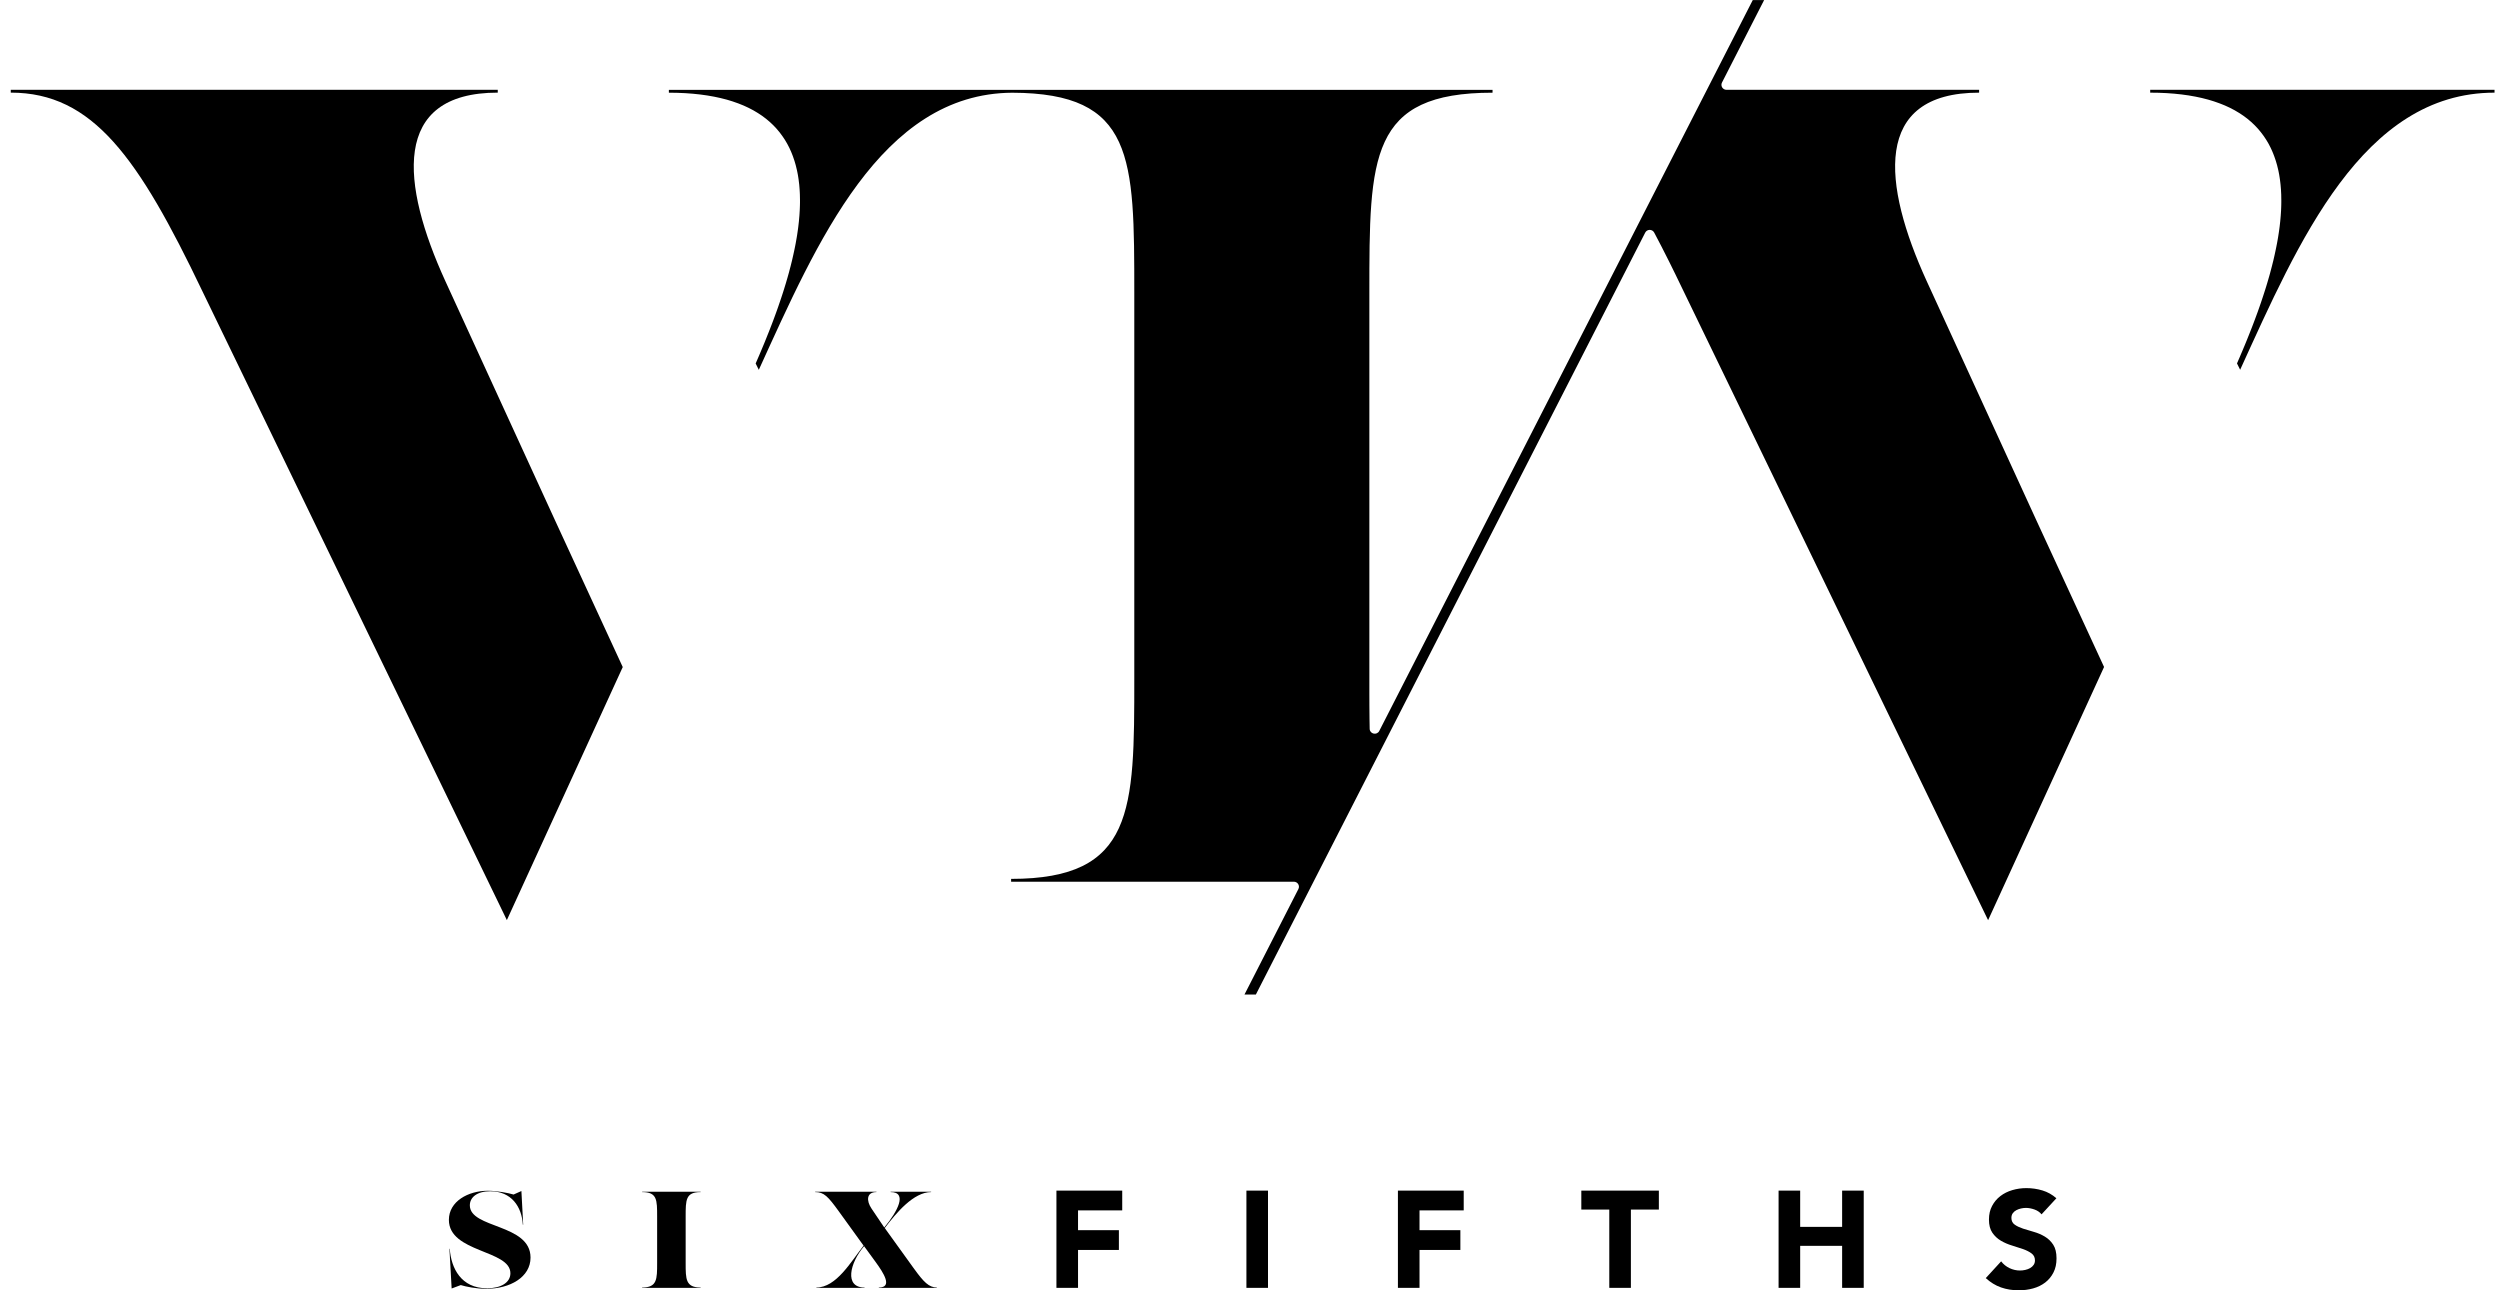 <svg width="155" height="80" viewBox="0 0 155 80" fill="none" xmlns="http://www.w3.org/2000/svg">
<g clip-path="url(#clip0_8_755)">
<path d="M32.438 75.931H32.416C32.352 74.817 31.709 73.858 30.396 73.858C29.576 73.858 29.13 74.233 29.13 74.731C29.13 76.181 32.893 75.862 32.893 77.969C32.893 79.183 31.622 79.905 30.151 79.905C29.512 79.905 28.867 79.769 28.568 79.675L28.002 79.887L27.865 77.427H27.886C27.968 78.62 28.582 79.874 30.195 79.874C31.04 79.874 31.645 79.529 31.645 78.942C31.645 77.483 27.831 77.674 27.831 75.631C27.831 74.486 29.024 73.827 30.25 73.827C30.808 73.827 31.529 73.967 31.842 74.061L32.327 73.844L32.438 75.93V75.931Z" fill="black"/>
<path d="M39.816 79.846V79.825C40.742 79.825 40.742 79.31 40.742 78.314V75.421C40.742 74.391 40.742 73.91 39.816 73.91V73.889H43.437V73.91C42.511 73.91 42.511 74.391 42.511 75.421V78.314C42.511 79.31 42.511 79.825 43.437 79.825V79.846H39.816Z" fill="black"/>
<path d="M56.693 78.689C57.259 79.472 57.594 79.825 58.083 79.825V79.846H54.487V79.825C55.371 79.825 54.775 78.914 54.29 78.246L53.573 77.263C52.685 78.31 52.332 79.826 53.603 79.826V79.847H50.616V79.826C51.852 79.826 52.753 78.234 53.542 77.23L52.014 75.114C51.336 74.177 51.088 73.909 50.539 73.909V73.888H54.34V73.909C53.714 73.909 53.71 74.449 54.031 74.926L54.825 76.105C55.662 75.097 56.279 73.909 55.216 73.909V73.888H57.73V73.909C56.64 73.909 55.566 75.203 54.855 76.139L56.691 78.689H56.693Z" fill="black"/>
<path d="M65.499 73.818H69.578V75.044H66.838V76.271H69.371V77.497H66.838V79.847H65.499V73.818Z" fill="black"/>
<path d="M77.278 73.818H78.616V79.847H77.278V73.818Z" fill="black"/>
<path d="M86.671 73.818H90.75V75.044H88.01V76.271H90.543V77.497H88.01V79.847H86.671V73.818Z" fill="black"/>
<path d="M99.776 74.993H98.042V73.818H102.849V74.993H101.115V79.847H99.776V74.993Z" fill="black"/>
<path d="M110.272 73.818H111.611V76.066H114.212V73.818H115.551V79.847H114.212V77.242H111.611V79.847H110.272V73.818Z" fill="black"/>
<path d="M126.577 75.29C126.469 75.155 126.321 75.054 126.135 74.988C125.95 74.923 125.773 74.89 125.608 74.89C125.511 74.89 125.41 74.902 125.307 74.924C125.204 74.947 125.106 74.982 125.015 75.03C124.923 75.078 124.849 75.142 124.792 75.221C124.735 75.3 124.707 75.397 124.707 75.511C124.707 75.692 124.775 75.832 124.912 75.928C125.049 76.025 125.223 76.106 125.431 76.176C125.641 76.244 125.864 76.312 126.105 76.379C126.346 76.447 126.57 76.544 126.78 76.669C126.99 76.794 127.162 76.962 127.299 77.171C127.436 77.382 127.504 77.662 127.504 78.014C127.504 78.367 127.442 78.642 127.316 78.891C127.191 79.141 127.019 79.348 126.806 79.513C126.592 79.677 126.342 79.801 126.058 79.88C125.775 79.959 125.477 79.999 125.162 79.999C124.767 79.999 124.4 79.939 124.062 79.82C123.724 79.702 123.409 79.508 123.118 79.242L124.071 78.203C124.208 78.383 124.382 78.525 124.59 78.624C124.799 78.723 125.015 78.772 125.239 78.772C125.347 78.772 125.457 78.76 125.569 78.734C125.682 78.709 125.78 78.671 125.87 78.62C125.959 78.569 126.03 78.504 126.086 78.423C126.14 78.344 126.167 78.251 126.167 78.142C126.167 77.961 126.097 77.816 125.956 77.712C125.816 77.607 125.639 77.518 125.428 77.443C125.216 77.37 124.988 77.296 124.741 77.221C124.494 77.147 124.266 77.048 124.054 76.923C123.841 76.798 123.666 76.633 123.526 76.429C123.386 76.225 123.315 75.955 123.315 75.62C123.315 75.285 123.379 75.013 123.509 74.769C123.637 74.524 123.81 74.32 124.024 74.156C124.238 73.992 124.486 73.868 124.767 73.786C125.047 73.704 125.335 73.663 125.633 73.663C125.977 73.663 126.308 73.711 126.629 73.807C126.95 73.903 127.239 74.066 127.496 74.292L126.577 75.288V75.29Z" fill="black"/>
<path d="M38.608 41.351C38.608 41.351 38.605 41.348 38.605 41.347L34.433 32.307L27.608 17.421C24.886 11.46 24.215 5.743 30.861 5.743V5.568H0.667V5.743C5.759 5.743 8.586 9.775 12.546 18.052L31.134 56.444L31.425 57.047L38.608 41.363C38.608 41.363 38.609 41.361 38.611 41.36V41.355C38.611 41.354 38.608 41.351 38.608 41.35V41.351Z" fill="black"/>
<path d="M130.452 41.351C130.452 41.351 130.449 41.349 130.449 41.347L126.275 32.304L119.452 17.422C116.73 11.461 116.058 5.745 122.705 5.745V5.569H107.044C106.808 5.569 106.657 5.323 106.763 5.117L107.603 3.473L109.145 0.455L109.376 0.004H108.866V0.003H108.672L85.515 45.318C85.367 45.607 84.929 45.511 84.92 45.188C84.92 45.15 84.919 45.112 84.918 45.072C84.915 44.895 84.912 44.717 84.909 44.536C84.909 44.489 84.909 44.444 84.908 44.398C84.905 44.171 84.903 43.942 84.902 43.709C84.902 43.654 84.902 43.596 84.902 43.539C84.902 43.347 84.9 43.153 84.9 42.956C84.9 42.891 84.9 42.826 84.9 42.761C84.9 42.524 84.9 42.286 84.9 42.041V18.196C84.9 9.71 84.9 5.747 92.538 5.747V5.572H41.47V5.747C41.645 5.747 41.818 5.75 41.987 5.755C42.043 5.756 42.097 5.759 42.153 5.762C42.264 5.766 42.377 5.769 42.483 5.776C42.549 5.78 42.61 5.786 42.675 5.79C42.77 5.797 42.867 5.803 42.96 5.811C43.024 5.817 43.087 5.824 43.149 5.831C43.239 5.839 43.329 5.848 43.417 5.859C43.483 5.868 43.546 5.878 43.61 5.886C43.693 5.897 43.775 5.907 43.855 5.92C43.921 5.93 43.982 5.943 44.046 5.954C44.122 5.967 44.2 5.979 44.274 5.994C44.337 6.006 44.397 6.019 44.458 6.033C44.531 6.049 44.605 6.063 44.675 6.08C44.735 6.094 44.793 6.11 44.852 6.125C44.92 6.142 44.99 6.159 45.057 6.177C45.116 6.193 45.171 6.211 45.227 6.228C45.292 6.248 45.358 6.267 45.421 6.288C45.477 6.306 45.531 6.326 45.586 6.346C45.648 6.367 45.709 6.387 45.767 6.409C45.822 6.431 45.874 6.452 45.927 6.473C45.984 6.496 46.041 6.518 46.097 6.541C46.148 6.564 46.198 6.588 46.248 6.61C46.302 6.636 46.356 6.66 46.409 6.685C46.458 6.709 46.505 6.735 46.552 6.759C46.603 6.786 46.656 6.811 46.704 6.839C46.75 6.865 46.794 6.892 46.838 6.918C46.887 6.947 46.937 6.975 46.984 7.005C47.026 7.032 47.068 7.06 47.111 7.088C47.156 7.118 47.203 7.148 47.248 7.18C47.289 7.21 47.327 7.24 47.367 7.269C47.41 7.3 47.453 7.331 47.494 7.364C47.533 7.395 47.57 7.428 47.607 7.459C47.647 7.493 47.687 7.525 47.725 7.559C47.761 7.592 47.795 7.626 47.831 7.658C47.868 7.694 47.906 7.727 47.942 7.763C47.976 7.797 48.008 7.832 48.04 7.866C48.075 7.903 48.11 7.938 48.143 7.976C48.174 8.012 48.204 8.048 48.234 8.084C48.267 8.122 48.3 8.16 48.33 8.198C48.358 8.235 48.385 8.273 48.414 8.31C48.444 8.35 48.474 8.389 48.502 8.429C48.529 8.467 48.555 8.507 48.581 8.545C48.608 8.586 48.635 8.626 48.662 8.667C48.686 8.706 48.711 8.747 48.733 8.787C48.758 8.829 48.783 8.87 48.807 8.913C48.83 8.954 48.85 8.995 48.872 9.037C48.894 9.081 48.917 9.123 48.939 9.167C48.959 9.21 48.977 9.252 48.997 9.294C49.017 9.34 49.038 9.384 49.057 9.429C49.075 9.473 49.093 9.516 49.11 9.56C49.128 9.606 49.147 9.651 49.163 9.698C49.18 9.743 49.194 9.788 49.209 9.833C49.225 9.88 49.242 9.927 49.257 9.973C49.271 10.018 49.284 10.065 49.298 10.112C49.312 10.16 49.327 10.208 49.339 10.256C49.352 10.303 49.362 10.351 49.373 10.398C49.385 10.447 49.398 10.495 49.409 10.545C49.419 10.593 49.429 10.642 49.439 10.69C49.449 10.74 49.459 10.789 49.468 10.84C49.476 10.89 49.483 10.939 49.492 10.989C49.5 11.04 49.508 11.091 49.515 11.142C49.522 11.191 49.528 11.242 49.533 11.293C49.539 11.344 49.546 11.396 49.552 11.448C49.557 11.499 49.56 11.552 49.565 11.602C49.569 11.655 49.573 11.707 49.577 11.759C49.58 11.812 49.583 11.864 49.586 11.916C49.589 11.97 49.592 12.023 49.593 12.076C49.594 12.129 49.596 12.181 49.596 12.233C49.596 12.288 49.599 12.342 49.599 12.397C49.599 12.45 49.599 12.503 49.599 12.557C49.599 12.612 49.599 12.667 49.596 12.723C49.596 12.776 49.592 12.832 49.59 12.885C49.589 12.94 49.586 12.995 49.583 13.052C49.58 13.106 49.576 13.161 49.573 13.216C49.569 13.273 49.566 13.329 49.562 13.386C49.557 13.441 49.552 13.496 49.547 13.55C49.542 13.608 49.538 13.665 49.532 13.723C49.526 13.778 49.519 13.834 49.513 13.889C49.506 13.947 49.5 14.004 49.493 14.062C49.486 14.118 49.479 14.175 49.471 14.232C49.463 14.29 49.455 14.346 49.446 14.404C49.438 14.461 49.429 14.517 49.421 14.574C49.412 14.632 49.402 14.691 49.392 14.751C49.382 14.807 49.372 14.864 49.362 14.92C49.352 14.98 49.341 15.038 49.331 15.097C49.319 15.155 49.308 15.213 49.297 15.271C49.285 15.331 49.274 15.389 49.261 15.448C49.249 15.506 49.237 15.564 49.224 15.622C49.211 15.681 49.198 15.741 49.185 15.8C49.172 15.858 49.158 15.917 49.145 15.975C49.131 16.035 49.118 16.094 49.104 16.154C49.09 16.213 49.075 16.272 49.06 16.332C49.046 16.391 49.031 16.449 49.016 16.509C49 16.568 48.984 16.627 48.968 16.687C48.953 16.746 48.937 16.805 48.922 16.866C48.906 16.924 48.889 16.982 48.873 17.042C48.856 17.102 48.839 17.163 48.822 17.223C48.805 17.282 48.788 17.34 48.77 17.399C48.753 17.459 48.735 17.52 48.718 17.579C48.7 17.639 48.682 17.698 48.663 17.757C48.645 17.817 48.626 17.876 48.608 17.937C48.589 17.996 48.571 18.056 48.551 18.115C48.532 18.174 48.514 18.233 48.494 18.292C48.474 18.353 48.454 18.413 48.434 18.473C48.414 18.531 48.395 18.59 48.375 18.648C48.355 18.708 48.335 18.767 48.314 18.826C48.294 18.886 48.273 18.945 48.253 19.006C48.231 19.066 48.211 19.125 48.19 19.184C48.169 19.244 48.149 19.302 48.127 19.36C48.106 19.419 48.084 19.48 48.062 19.539C48.04 19.597 48.019 19.655 47.998 19.713C47.975 19.773 47.953 19.834 47.931 19.893C47.909 19.951 47.888 20.009 47.865 20.067C47.842 20.126 47.819 20.186 47.796 20.245C47.774 20.303 47.752 20.36 47.729 20.418C47.707 20.477 47.684 20.536 47.66 20.594C47.637 20.651 47.614 20.709 47.591 20.765C47.568 20.823 47.544 20.881 47.521 20.941C47.498 20.999 47.474 21.057 47.451 21.115C47.429 21.171 47.404 21.229 47.382 21.286C47.359 21.344 47.334 21.4 47.31 21.457C47.286 21.514 47.263 21.572 47.239 21.628C47.215 21.685 47.192 21.741 47.168 21.798C47.143 21.856 47.119 21.912 47.095 21.969C47.072 22.024 47.048 22.079 47.025 22.133C47.001 22.191 46.977 22.248 46.951 22.304C46.918 22.381 46.884 22.458 46.851 22.535C46.921 22.663 46.985 22.795 47.046 22.929C50.643 15.05 54.607 5.796 62.756 5.749C70.325 5.773 70.326 9.736 70.326 18.197V42.043C70.326 50.248 70.326 54.491 62.689 54.491V54.666H80.221C80.456 54.666 80.607 54.913 80.501 55.119L77.39 61.207L77.159 61.659L77.864 61.661L77.951 61.49L94.969 28.186L102.002 14.424C102.117 14.198 102.439 14.195 102.559 14.418C102.569 14.437 102.579 14.457 102.589 14.475C102.716 14.712 102.843 14.956 102.971 15.205C102.987 15.236 103.004 15.267 103.02 15.299C103.151 15.554 103.283 15.816 103.416 16.081C103.442 16.131 103.466 16.182 103.492 16.231C103.623 16.494 103.755 16.763 103.89 17.038C103.912 17.086 103.937 17.134 103.959 17.182C104.099 17.469 104.24 17.759 104.383 18.057L122.971 56.45L123.262 57.052L130.445 41.368C130.445 41.368 130.446 41.367 130.447 41.365V41.361C130.447 41.36 130.445 41.357 130.445 41.355L130.452 41.351Z" fill="black"/>
<path d="M133.312 5.569V5.745C133.487 5.745 133.66 5.747 133.83 5.752C133.885 5.753 133.94 5.756 133.995 5.759C134.106 5.763 134.219 5.766 134.326 5.773C134.392 5.777 134.453 5.783 134.517 5.787C134.613 5.794 134.71 5.8 134.802 5.808C134.866 5.814 134.929 5.821 134.992 5.828C135.082 5.837 135.172 5.845 135.26 5.856C135.326 5.865 135.388 5.875 135.452 5.883C135.535 5.895 135.618 5.904 135.698 5.917C135.763 5.927 135.825 5.94 135.889 5.951C135.964 5.964 136.043 5.977 136.117 5.991C136.18 6.003 136.24 6.016 136.301 6.03C136.374 6.046 136.448 6.06 136.518 6.077C136.577 6.091 136.636 6.107 136.694 6.122C136.763 6.139 136.833 6.156 136.9 6.175C136.958 6.19 137.014 6.209 137.069 6.225C137.135 6.245 137.201 6.264 137.263 6.285C137.319 6.303 137.373 6.323 137.429 6.343C137.49 6.364 137.551 6.384 137.61 6.407C137.664 6.428 137.717 6.449 137.77 6.47C137.827 6.493 137.884 6.515 137.939 6.538C137.991 6.561 138.04 6.585 138.09 6.607C138.145 6.633 138.199 6.657 138.252 6.682C138.3 6.706 138.347 6.732 138.394 6.756C138.445 6.783 138.498 6.808 138.547 6.836C138.592 6.862 138.637 6.889 138.681 6.916C138.729 6.944 138.779 6.972 138.826 7.002C138.869 7.029 138.91 7.057 138.953 7.085C138.999 7.115 139.046 7.145 139.09 7.177C139.131 7.207 139.17 7.237 139.21 7.266C139.253 7.297 139.295 7.329 139.337 7.361C139.375 7.392 139.412 7.425 139.449 7.456C139.489 7.49 139.529 7.522 139.568 7.556C139.603 7.589 139.638 7.623 139.673 7.655C139.71 7.691 139.749 7.725 139.784 7.76C139.819 7.794 139.85 7.829 139.883 7.863C139.917 7.9 139.953 7.935 139.985 7.973C140.017 8.009 140.047 8.046 140.077 8.081C140.109 8.119 140.142 8.157 140.172 8.196C140.201 8.232 140.228 8.271 140.256 8.307C140.286 8.347 140.316 8.386 140.345 8.426C140.372 8.464 140.398 8.504 140.423 8.542C140.45 8.583 140.477 8.623 140.504 8.664C140.529 8.703 140.553 8.744 140.576 8.784C140.6 8.826 140.626 8.867 140.65 8.91C140.673 8.951 140.693 8.992 140.714 9.034C140.737 9.078 140.76 9.12 140.781 9.164C140.801 9.207 140.82 9.249 140.84 9.292C140.86 9.337 140.881 9.381 140.899 9.426C140.918 9.47 140.935 9.514 140.952 9.557C140.971 9.603 140.989 9.648 141.005 9.695C141.022 9.74 141.036 9.785 141.052 9.83C141.068 9.877 141.085 9.924 141.099 9.97C141.113 10.016 141.126 10.062 141.14 10.109C141.155 10.157 141.169 10.205 141.182 10.253C141.195 10.3 141.205 10.348 141.216 10.395C141.227 10.444 141.24 10.492 141.252 10.542C141.262 10.59 141.272 10.639 141.282 10.688C141.292 10.737 141.302 10.787 141.31 10.837C141.319 10.887 141.326 10.936 141.334 10.986C141.343 11.037 141.35 11.088 141.357 11.139C141.364 11.188 141.37 11.239 141.376 11.29C141.381 11.341 141.389 11.393 141.394 11.445C141.4 11.496 141.403 11.549 141.407 11.6C141.411 11.652 141.416 11.704 141.42 11.757C141.423 11.809 141.426 11.861 141.428 11.914C141.431 11.967 141.434 12.02 141.436 12.073C141.437 12.126 141.438 12.178 141.438 12.23C141.438 12.286 141.441 12.339 141.441 12.395C141.441 12.447 141.441 12.501 141.441 12.554C141.441 12.609 141.441 12.665 141.438 12.72C141.438 12.774 141.434 12.829 141.433 12.882C141.431 12.938 141.428 12.993 141.426 13.049C141.423 13.103 141.418 13.158 141.416 13.213C141.411 13.27 141.409 13.326 141.404 13.383C141.4 13.438 141.394 13.493 141.39 13.547C141.384 13.605 141.38 13.662 141.374 13.72C141.369 13.775 141.361 13.831 141.356 13.886C141.349 13.944 141.343 14.001 141.336 14.059C141.329 14.116 141.322 14.172 141.313 14.229C141.306 14.287 141.297 14.343 141.289 14.401C141.28 14.458 141.272 14.514 141.263 14.571C141.255 14.629 141.245 14.688 141.235 14.748C141.225 14.804 141.215 14.861 141.205 14.918C141.195 14.977 141.183 15.035 141.173 15.094C141.162 15.152 141.15 15.21 141.139 15.268C141.128 15.328 141.116 15.386 141.103 15.445C141.092 15.503 141.079 15.561 141.066 15.619C141.053 15.678 141.041 15.738 141.028 15.797C141.015 15.855 141.001 15.915 140.988 15.973C140.974 16.032 140.961 16.091 140.947 16.151C140.932 16.21 140.918 16.27 140.902 16.329C140.888 16.388 140.874 16.446 140.858 16.506C140.842 16.565 140.827 16.625 140.811 16.684C140.795 16.743 140.78 16.803 140.764 16.863C140.748 16.922 140.731 16.98 140.716 17.039C140.698 17.1 140.681 17.16 140.664 17.22C140.647 17.279 140.63 17.337 140.613 17.397C140.596 17.456 140.577 17.517 140.56 17.576C140.543 17.636 140.524 17.695 140.506 17.755C140.487 17.814 140.469 17.873 140.45 17.934C140.432 17.994 140.413 18.053 140.393 18.112C140.375 18.172 140.356 18.23 140.336 18.289C140.316 18.35 140.296 18.411 140.276 18.47C140.256 18.528 140.238 18.587 140.218 18.645C140.198 18.705 140.178 18.764 140.157 18.824C140.137 18.883 140.115 18.942 140.095 19.003C140.074 19.063 140.054 19.122 140.032 19.181C140.011 19.241 139.991 19.299 139.97 19.357C139.948 19.416 139.927 19.477 139.904 19.536C139.883 19.594 139.861 19.652 139.84 19.71C139.817 19.77 139.796 19.831 139.773 19.89C139.752 19.948 139.73 20.006 139.707 20.064C139.685 20.123 139.662 20.183 139.639 20.242C139.616 20.3 139.595 20.357 139.572 20.415C139.549 20.474 139.526 20.534 139.502 20.591C139.479 20.648 139.456 20.706 139.434 20.763C139.411 20.821 139.387 20.879 139.364 20.938C139.341 20.996 139.317 21.054 139.294 21.112C139.271 21.169 139.247 21.227 139.224 21.283C139.201 21.341 139.177 21.398 139.153 21.454C139.128 21.511 139.106 21.569 139.081 21.625C139.057 21.682 139.034 21.738 139.01 21.795C138.986 21.853 138.962 21.91 138.937 21.966C138.915 22.021 138.89 22.076 138.868 22.13C138.843 22.188 138.819 22.245 138.793 22.301C138.761 22.378 138.726 22.455 138.694 22.532C138.763 22.66 138.828 22.792 138.889 22.926C142.495 15.026 146.469 5.745 154.661 5.745V5.569H133.306H133.312Z" fill="black"/>
</g>
<defs>
<clipPath id="clip0_8_755">
<rect width="154" height="80" fill="white" transform="translate(0.667)"/>
</clipPath>
</defs>
</svg>
